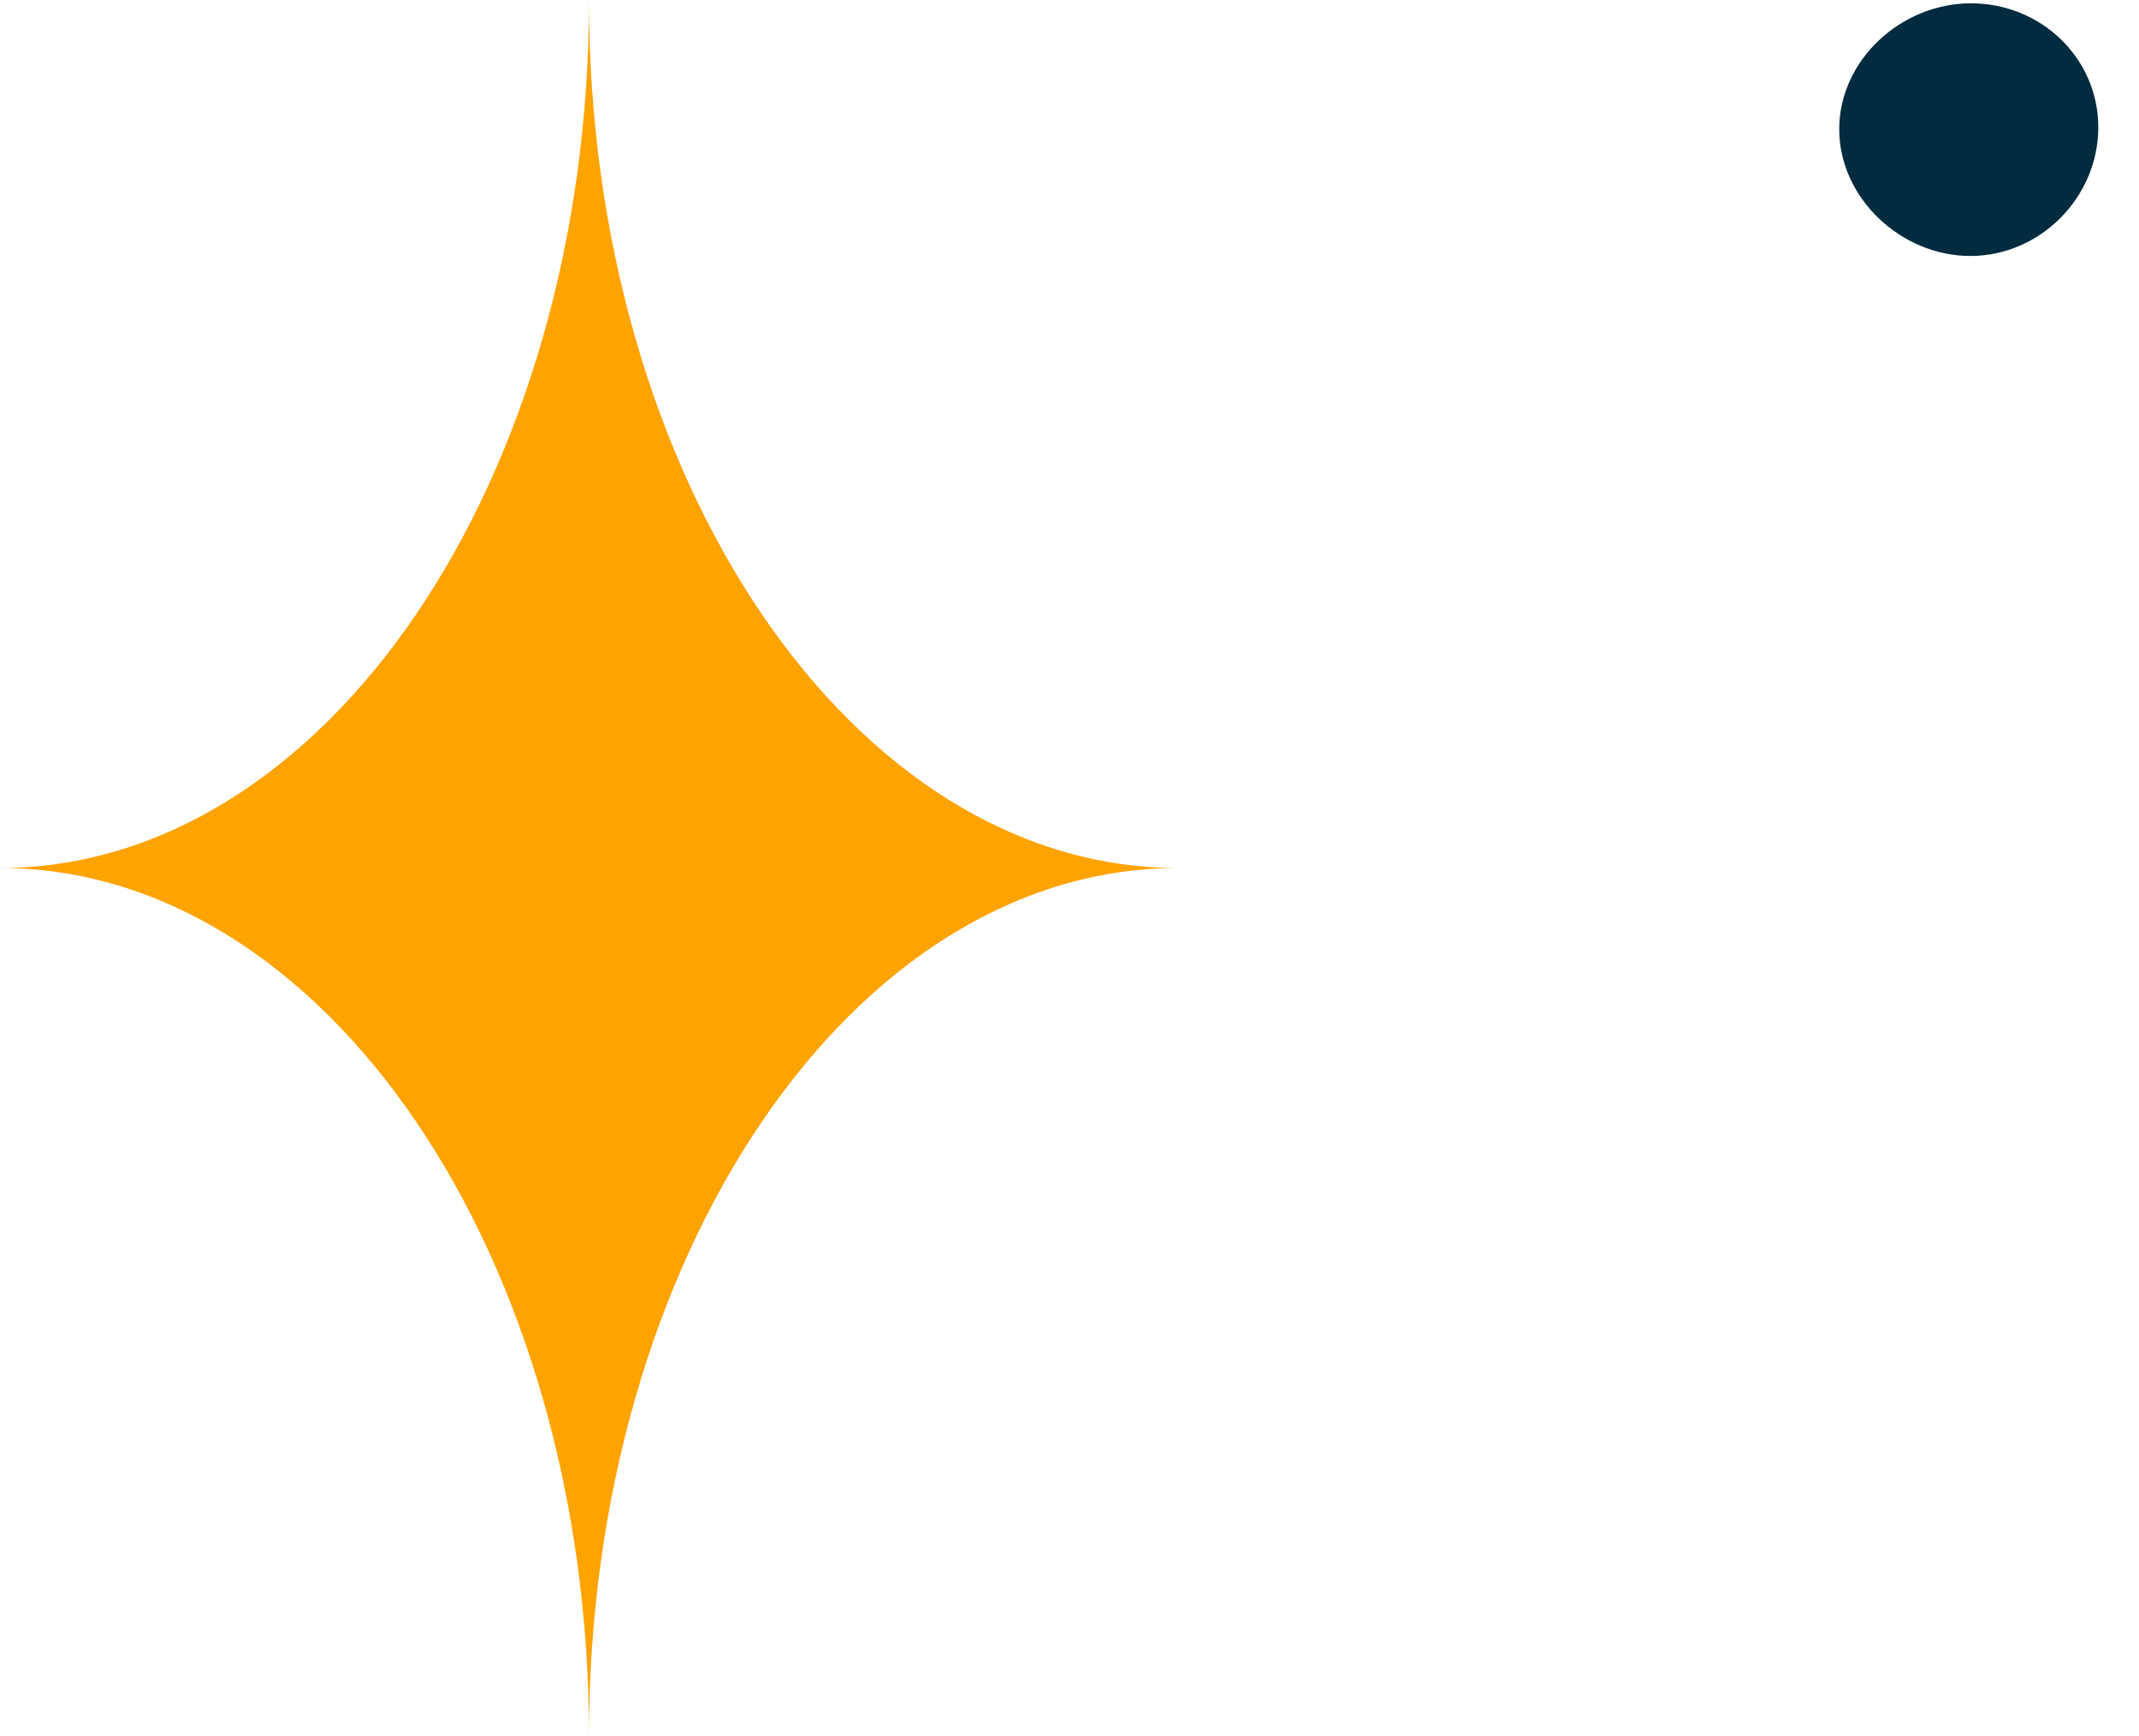 <svg width="69" height="56" viewBox="0 0 69 56" fill="none" xmlns="http://www.w3.org/2000/svg">
<path d="M19 -2.27246e-06C19 15.465 27.508 28 38 28C27.505 28 19 40.538 19 56C19 40.535 10.492 28 1.54192e-06 28C10.495 28 19 15.462 19 -2.27246e-06Z" fill="#FFA301"/>
<path d="M63.562 8.257C65.822 8.256 67.683 6.356 67.687 4.116C67.692 1.875 65.838 0.106 63.578 0.107C61.317 0.109 59.334 1.944 59.33 4.163C59.325 6.381 61.322 8.259 63.562 8.257Z" fill="#012B3E"/>
</svg>
